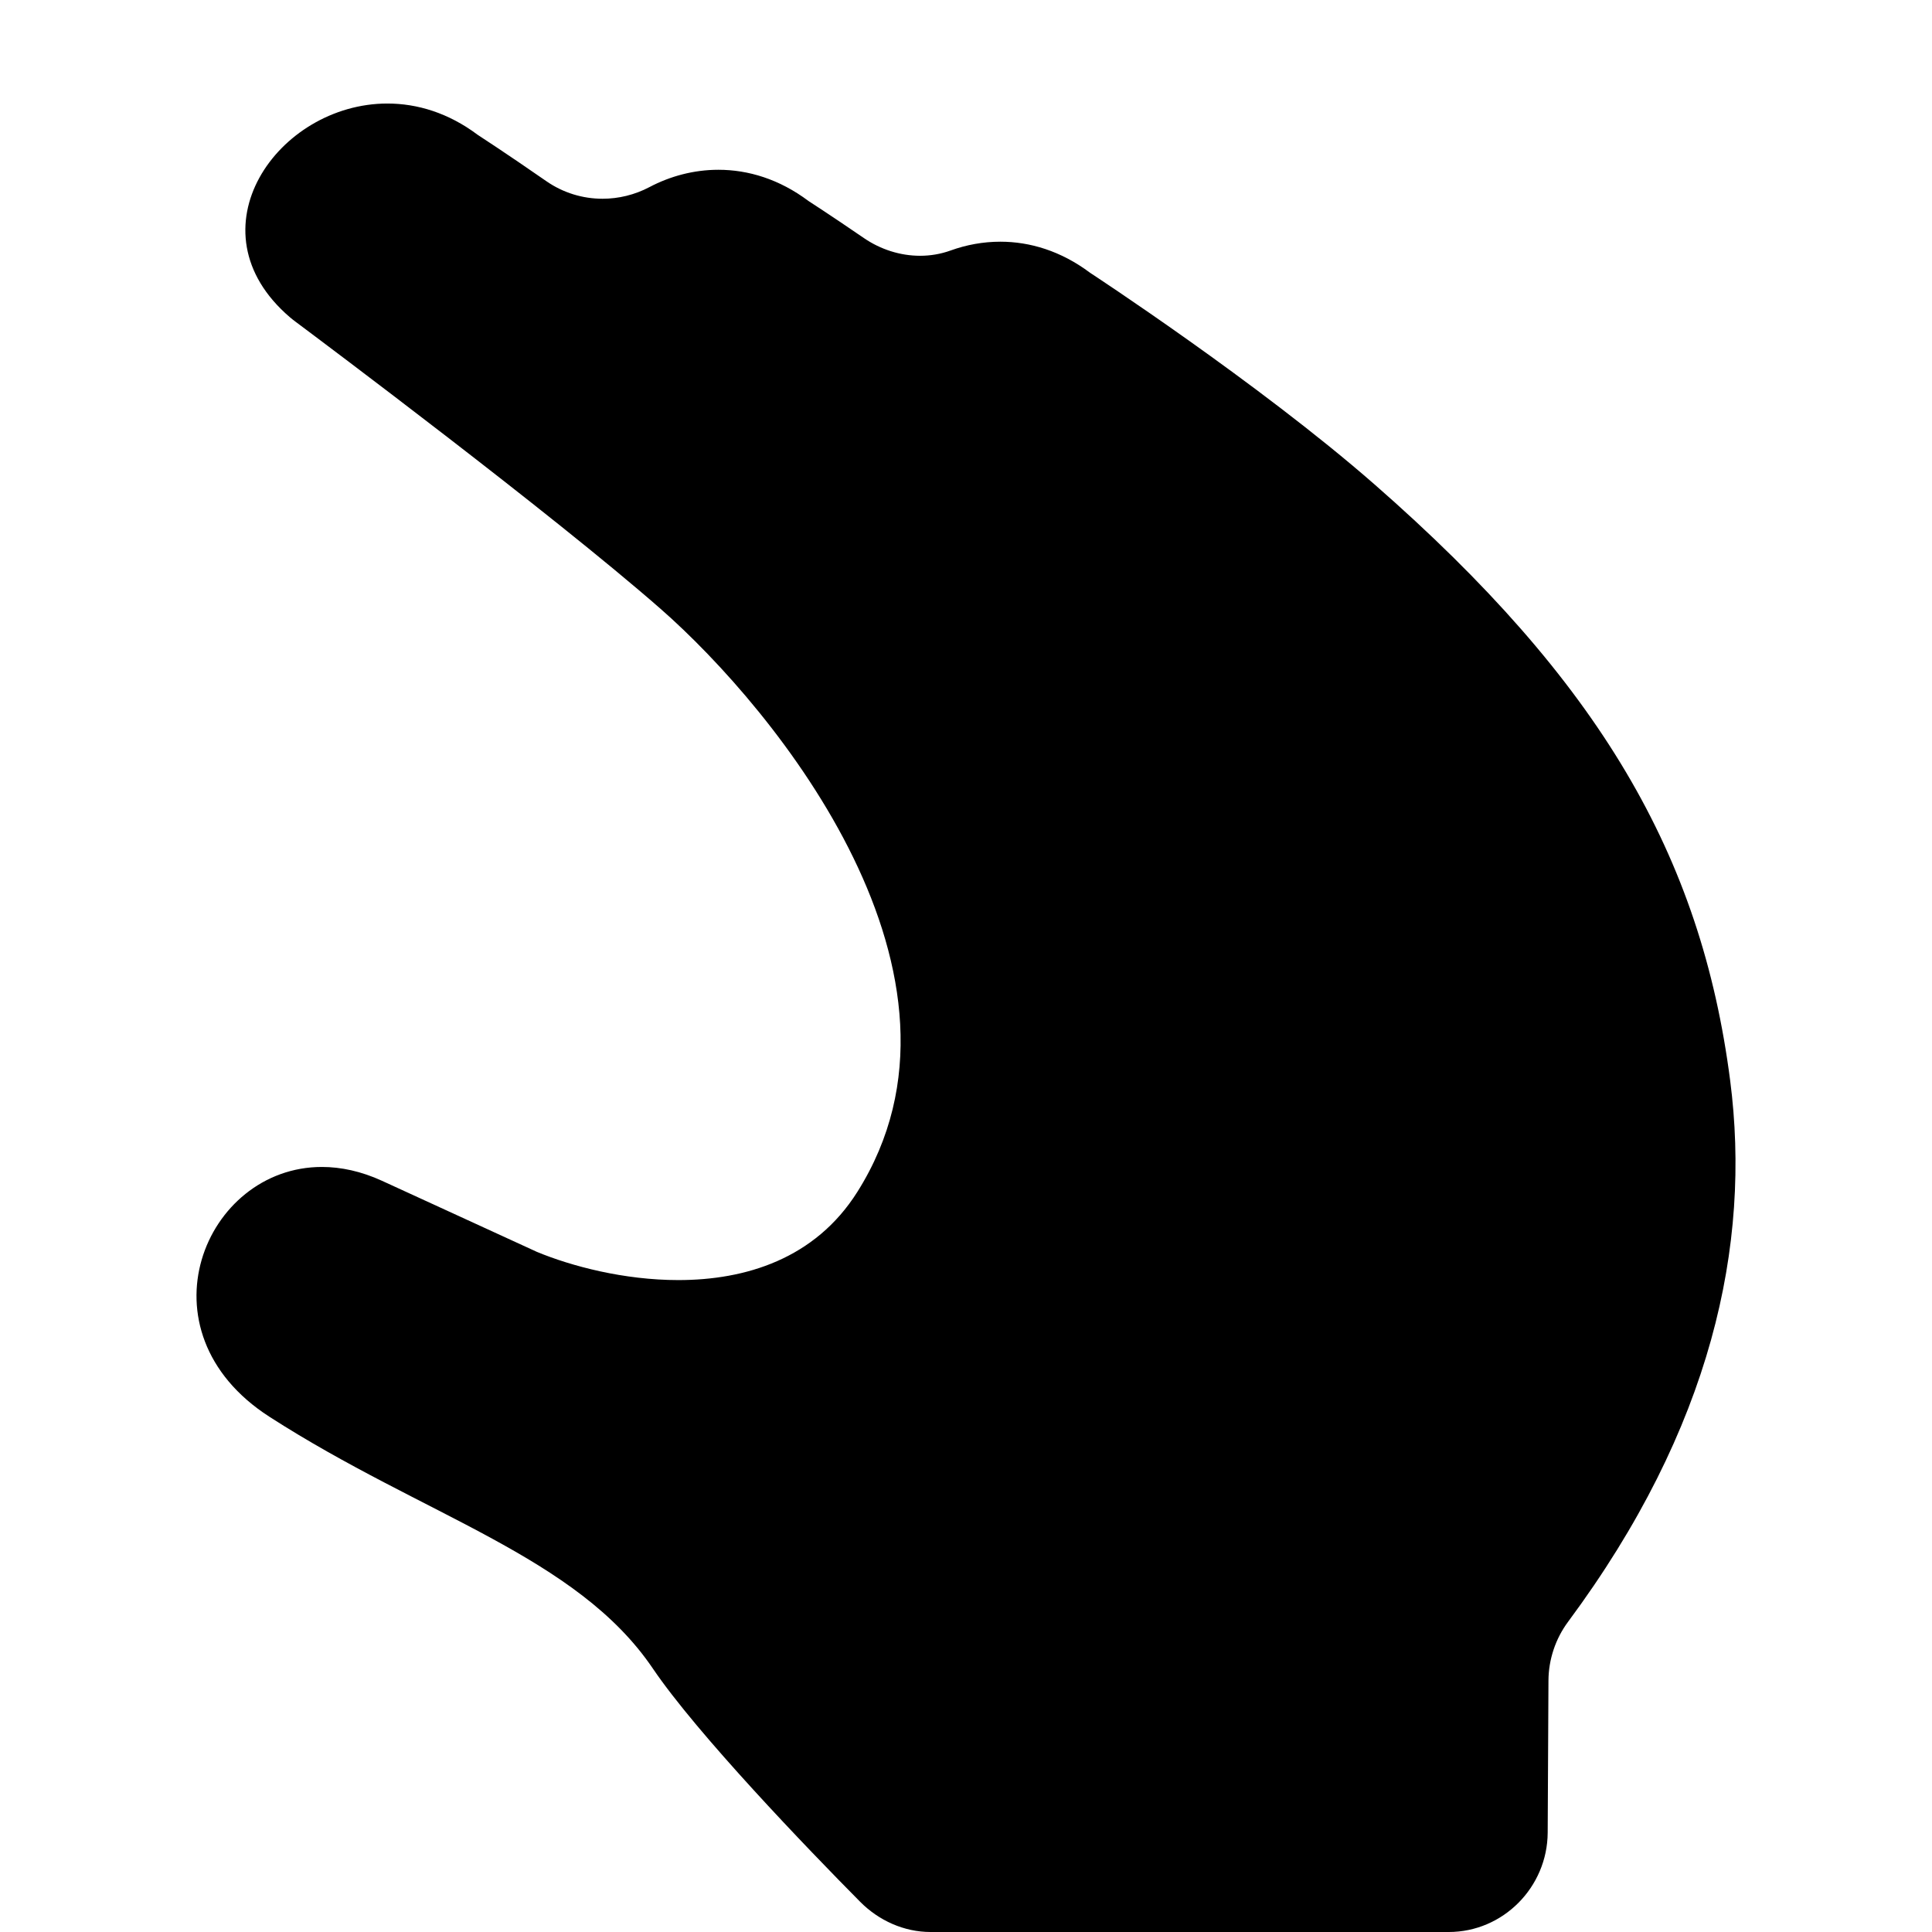 <?xml version="1.0" encoding="iso-8859-1"?>
<!-- Uploaded to: SVG Repo, www.svgrepo.com, Generator: SVG Repo Mixer Tools -->
<svg version="1.1" id="Capa_1" xmlns="http://www.w3.org/2000/svg" xmlns:xlink="http://www.w3.org/1999/xlink" 
	 viewBox="0 0 223.932 223.932" xml:space="preserve">
<g>
	<path d="M200.539,125.247c-3.366-26.094-15.15-46.294-41.243-69.119c-13.444-11.757-32.95-24.511-32.95-24.511
		c-3.374-2.531-6.971-3.602-10.401-3.602c-2.003,0-3.949,0.365-5.761,1.019c-1.15,0.415-2.348,0.613-3.542,0.613
		c-2.294,0-4.58-0.729-6.515-2.056c-3.874-2.655-6.415-4.292-6.415-4.292c-3.388-2.541-7.002-3.62-10.444-3.62
		c-2.856,0-5.595,0.742-7.991,2.007c-1.709,0.9-3.578,1.351-5.438,1.351c-2.283,0-4.554-0.677-6.502-2.028
		c-4.737-3.287-7.976-5.385-7.976-5.385C51.97,13.08,48.352,12,44.906,12c-12.713-0.002-23.104,14.689-11.29,24.784
		c0.207,0.177,0.421,0.343,0.64,0.506c3.201,2.392,29.631,22.185,42.271,33.244c13.467,11.784,38.575,42.648,22.852,67.606
		c-4.906,7.787-12.99,10.23-20.753,10.23c-6.296,0-12.38-1.605-16.393-3.268c-5.582-2.56,0,0.001-17.946-8.234
		c-2.425-1.113-4.776-1.61-6.977-1.61c-13.617-0.003-21.51,19.025-6.079,28.956c17.924,11.536,35.601,16.13,44.438,29.178
		c5.124,7.563,17.892,20.847,24.031,27.04c2.157,2.175,5.089,3.5,8.151,3.5h60.062c6.314,0,11.441-5.203,11.474-11.517l0.09-17.626
		c0.013-2.442,0.813-4.844,2.268-6.806C198.424,165.507,202.993,144.268,200.539,125.247z"/>
	
		<line style="fill:none;stroke:#FFFFFF;stroke-width:0;stroke-linecap:round;stroke-linejoin:round;" x1="44.907" y1="0" x2="44.908" y2="0"/>
</g>
</svg>